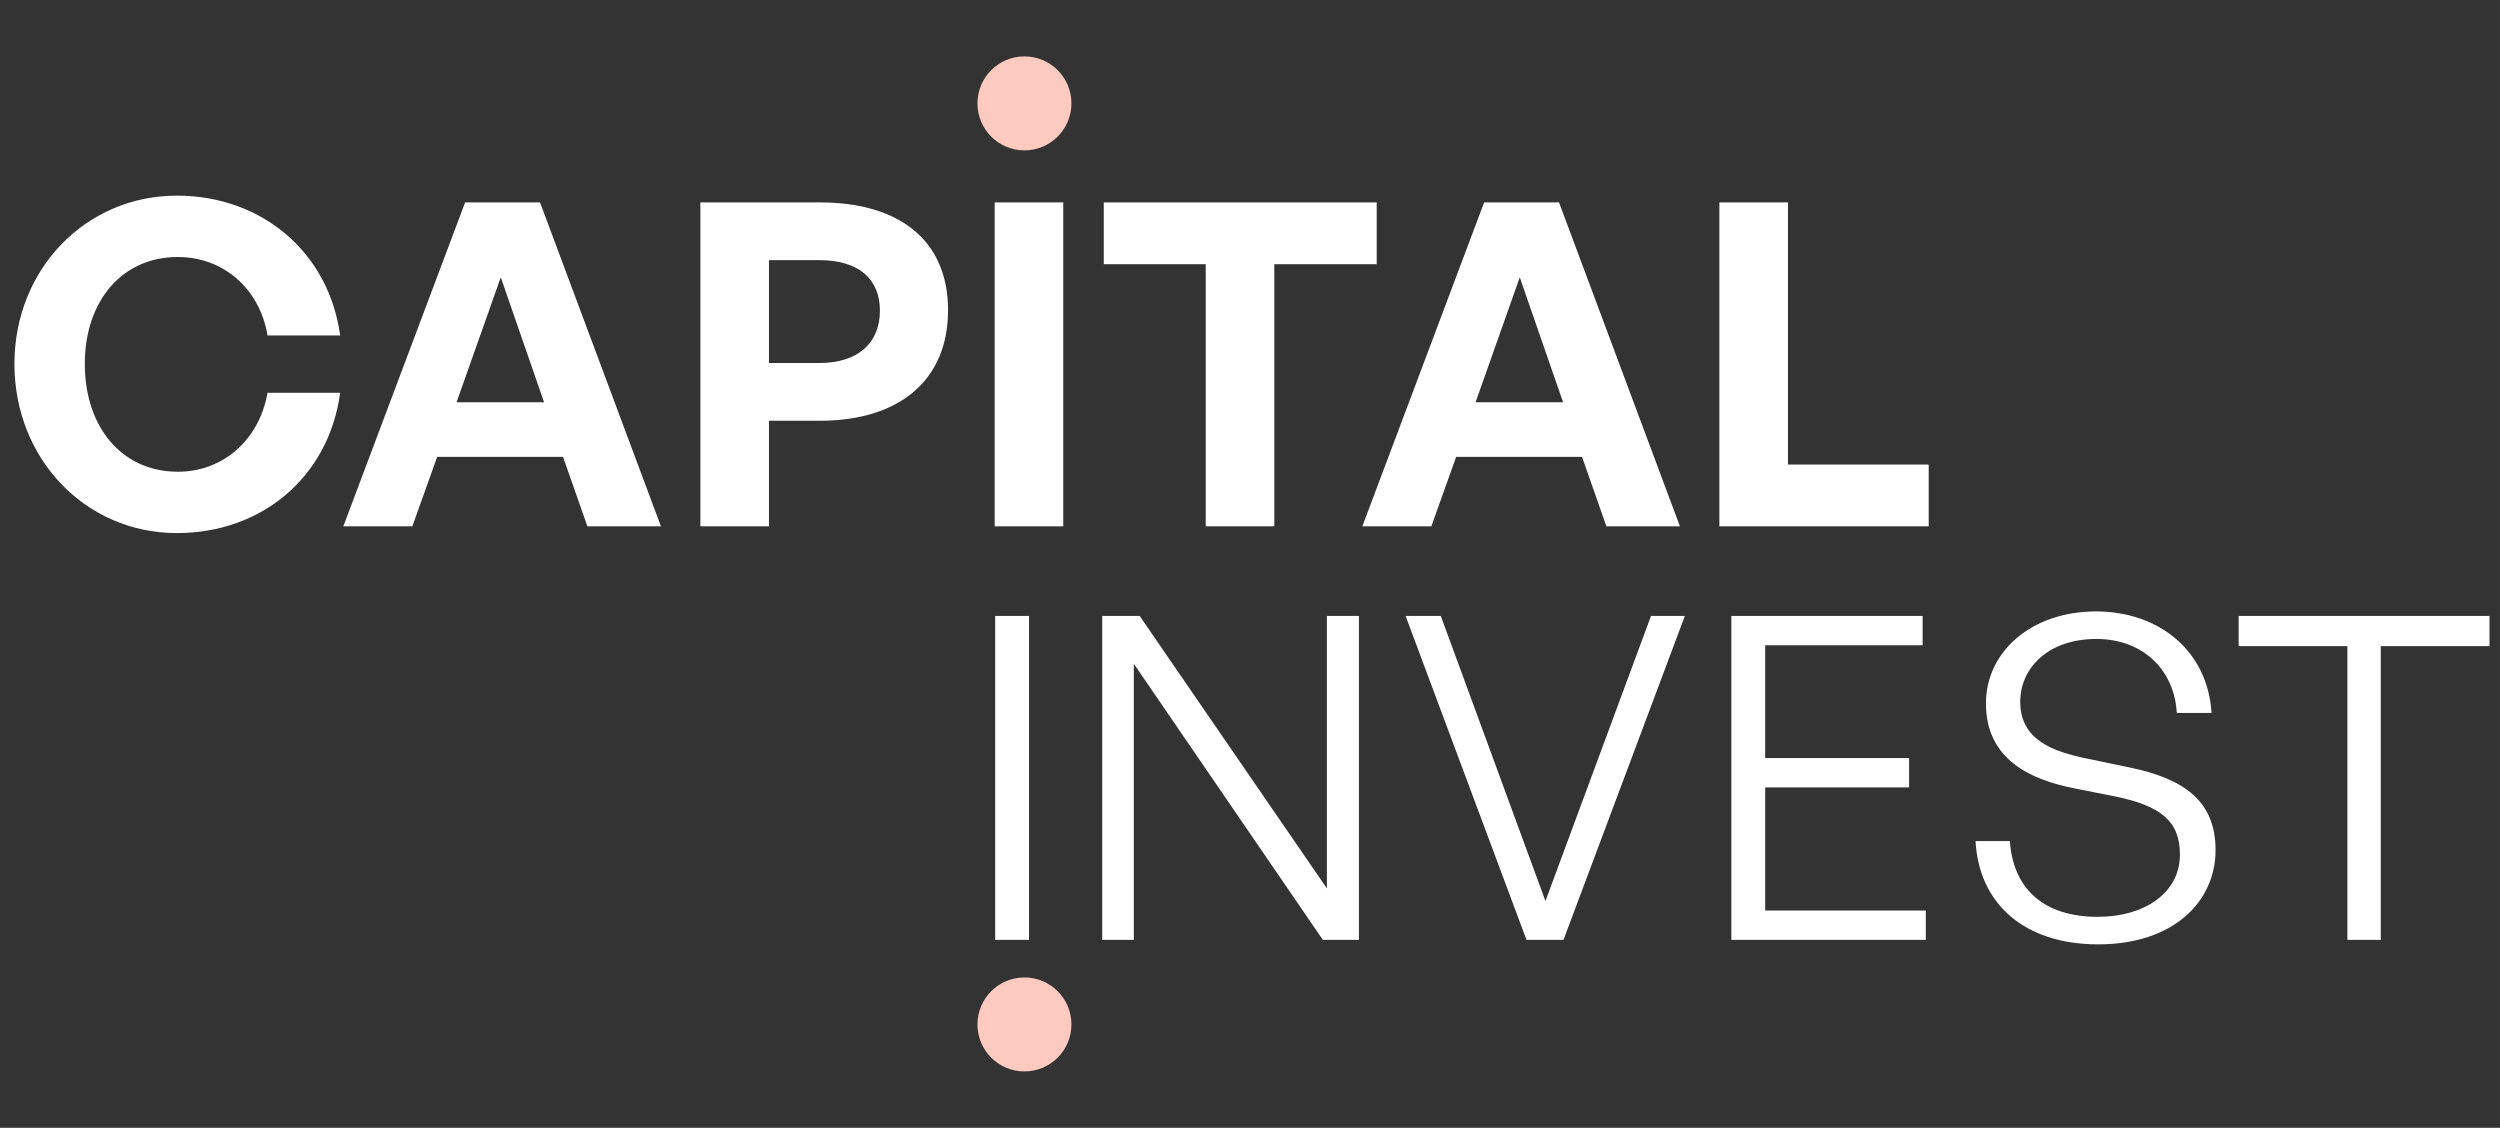 <svg width="133" height="60" viewBox="0 0 133 60" fill="none" xmlns="http://www.w3.org/2000/svg">
<rect x="0" y="0" width="133" height="60" fill="#333333" stroke="none"/>
<path d="M9.408 28.36C4.56 28.36 0.768 24.424 0.768 19.36C0.768 14.32 4.56 10.408 9.408 10.408C13.944 10.408 17.496 13.432 18.096 17.848H14.232C13.824 15.376 11.904 13.672 9.456 13.672C6.504 13.672 4.512 16 4.512 19.36C4.512 22.744 6.504 25.096 9.456 25.096C11.904 25.096 13.8 23.368 14.232 20.896H18.096C17.496 25.36 13.944 28.36 9.408 28.36ZM31.249 28L29.953 24.304H23.257L21.937 28H18.265L24.745 10.768H28.729L35.161 28H31.249ZM26.641 14.752L24.289 21.4H28.945L26.641 14.752ZM43.62 22.384H40.908V28H37.26V10.768H43.62C47.82 10.768 50.436 12.76 50.436 16.504C50.436 20.248 47.82 22.384 43.62 22.384ZM43.596 13.84H40.908V19.312H43.596C45.66 19.312 46.812 18.232 46.812 16.528C46.812 14.824 45.66 13.84 43.596 13.84ZM56.565 28H52.917V10.768H56.565V28ZM67.793 28H64.144V14.056H58.721V10.768H73.24V14.056H67.793V28ZM85.46 28L84.164 24.304H77.468L76.148 28H72.476L78.956 10.768H82.94L89.372 28H85.46ZM80.852 14.752L78.5 21.4H83.156L80.852 14.752ZM102.607 28H91.471V10.768H95.119V24.712H102.607V28Z" fill="white"/>
<path d="M54.744 50H52.944V32.768H54.744V50ZM70.375 50L60.319 35.312V50H58.639V32.768H60.631L70.591 47.264V32.768H72.295V50H70.375ZM89.634 32.768L83.178 50H81.21L74.778 32.768H76.65L82.218 47.936L87.834 32.768H89.634ZM102.452 48.44V50H92.108V32.768H102.284V34.328H93.908V40.328H101.564V41.888H93.908V48.44H102.452ZM117.868 45.224C117.868 47.96 115.636 50.24 111.628 50.24C107.62 50.24 105.268 48.008 105.1 44.744H106.924C107.092 47.192 108.628 48.776 111.604 48.776C114.052 48.776 115.972 47.528 115.972 45.464C115.972 43.688 114.964 42.872 112.516 42.368L110.332 41.936C108.052 41.48 105.652 40.424 105.652 37.424C105.652 34.664 108.076 32.528 111.508 32.528C114.868 32.528 117.46 34.64 117.652 37.928H115.804C115.684 35.648 114.004 33.992 111.532 33.992C108.892 33.992 107.476 35.6 107.476 37.328C107.476 39.368 109.204 39.992 111.124 40.376L113.308 40.832C116.212 41.432 117.868 42.632 117.868 45.224ZM126.657 50H124.881V34.376H119.097V32.768H132.441V34.376H126.657V50Z" fill="white"/>
<circle cx="54.5" cy="5.5" r="2.5" fill="#FCCABF"/>
<circle cx="54.5" cy="54.5" r="2.5" fill="#FCCABF"/>
</svg>
